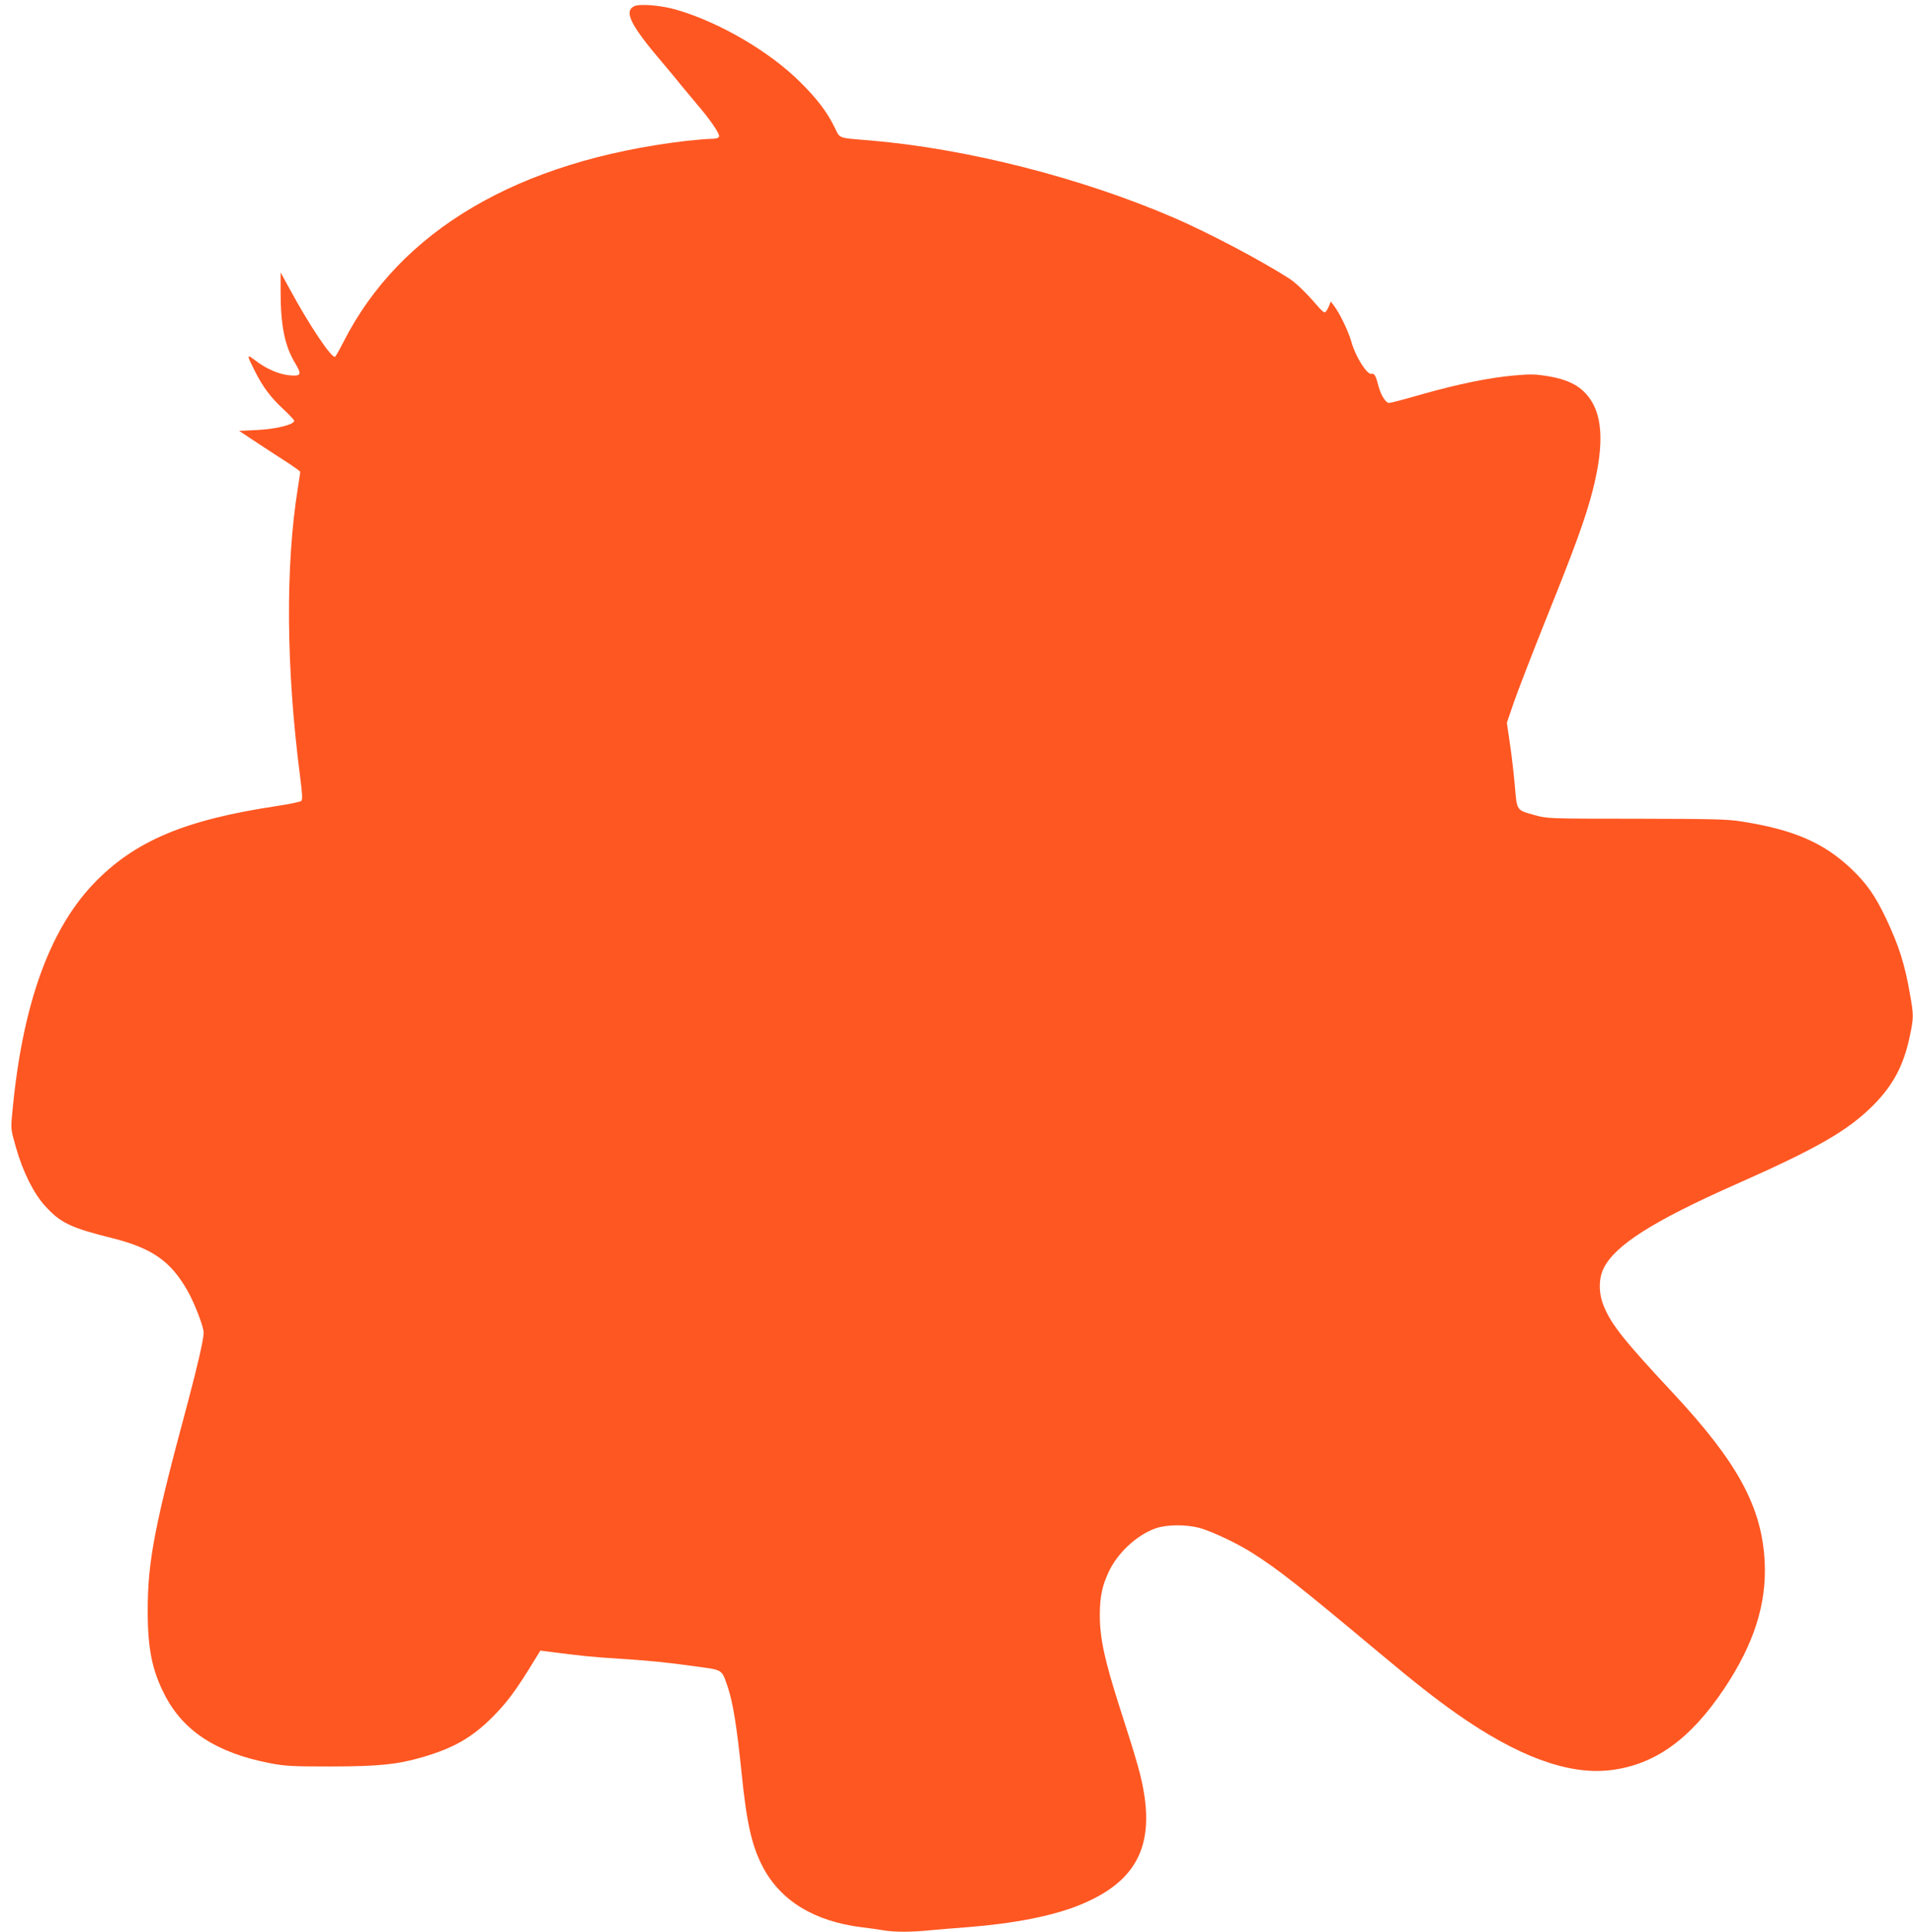 <?xml version="1.0" standalone="no"?>
<!DOCTYPE svg PUBLIC "-//W3C//DTD SVG 20010904//EN"
 "http://www.w3.org/TR/2001/REC-SVG-20010904/DTD/svg10.dtd">
<svg version="1.0" xmlns="http://www.w3.org/2000/svg"
 width="1268pt" height="1280pt" viewBox="0 0 1268 1280"
 preserveAspectRatio="xMidYMid meet">
<g transform="translate(0,1280) scale(0.1,-0.1)"
fill="#ff5722" stroke="none">
<path d="M4202 12758 c-68 -35 -20 -129 193 -378 44 -52 98 -117 120 -145 22
-27 67 -81 100 -120 90 -104 158 -203 151 -220 -4 -10 -20 -15 -53 -15 -26 0
-102 -7 -168 -14 -1109 -132 -1893 -592 -2269 -1333 -26 -51 -51 -95 -55 -97
-21 -14 -169 206 -298 444 l-63 115 0 -125 c0 -225 27 -362 95 -474 47 -78 42
-90 -35 -83 -69 6 -154 42 -227 98 -60 45 -60 42 -2 -73 51 -101 102 -170 183
-245 42 -39 76 -76 76 -81 0 -25 -115 -54 -240 -61 l-125 -6 130 -86 c72 -47
163 -107 203 -132 39 -26 72 -50 72 -54 0 -5 -7 -50 -15 -102 -84 -519 -79
-1195 14 -1916 15 -116 17 -153 8 -162 -7 -6 -77 -21 -157 -33 -617 -92 -952
-234 -1223 -519 -294 -310 -472 -813 -536 -1520 -10 -102 -9 -106 25 -225 46
-162 118 -306 195 -389 100 -110 169 -143 443 -211 267 -67 391 -155 503 -356
45 -81 103 -233 103 -270 0 -44 -40 -217 -105 -462 -221 -819 -266 -1052 -266
-1382 0 -249 29 -395 113 -557 123 -240 346 -384 697 -452 104 -20 147 -22
406 -22 317 1 437 13 603 61 209 61 330 130 468 268 95 96 154 174 277 376
l39 63 46 -6 c226 -29 299 -37 452 -46 218 -14 332 -25 533 -53 182 -25 170
-17 212 -140 34 -103 59 -260 90 -561 34 -338 68 -488 141 -627 117 -224 341
-361 654 -400 52 -6 119 -16 149 -21 70 -12 185 -12 308 1 54 5 163 14 243 20
307 24 561 73 741 145 356 143 488 361 435 723 -19 126 -45 219 -165 591 -99
309 -131 456 -131 608 0 121 15 194 59 288 58 124 185 243 308 287 74 27 201
28 293 4 83 -23 251 -102 354 -168 170 -108 307 -216 836 -658 250 -209 372
-304 515 -405 403 -283 738 -406 1014 -375 297 34 534 203 761 543 196 294
280 558 267 836 -18 365 -178 660 -609 1122 -323 346 -406 450 -457 573 -35
84 -36 181 -2 251 74 153 328 314 871 555 550 243 752 360 921 531 129 131
198 262 238 454 26 123 26 138 0 283 -34 194 -71 312 -159 499 -71 148 -126
227 -227 324 -184 175 -384 262 -731 316 -91 15 -194 17 -697 18 -579 0 -591
1 -669 23 -126 35 -121 27 -135 194 -7 78 -21 205 -33 281 l-20 138 47 137
c26 75 121 321 211 546 194 482 264 674 310 853 82 320 68 524 -45 645 -55 60
-130 95 -248 115 -84 14 -116 15 -228 5 -166 -15 -368 -56 -615 -126 -107 -31
-203 -56 -213 -56 -21 0 -53 50 -68 105 -19 75 -29 93 -49 88 -28 -8 -105 114
-131 207 -20 73 -80 197 -119 247 l-19 25 -15 -36 c-8 -20 -20 -36 -26 -36 -6
0 -25 17 -43 38 -80 93 -146 157 -194 188 -188 120 -529 300 -757 399 -618
267 -1379 461 -2026 515 -210 17 -191 10 -229 88 -50 101 -114 186 -226 297
-202 202 -535 397 -820 480 -102 30 -247 42 -283 23z"/>
</g>
</svg>
